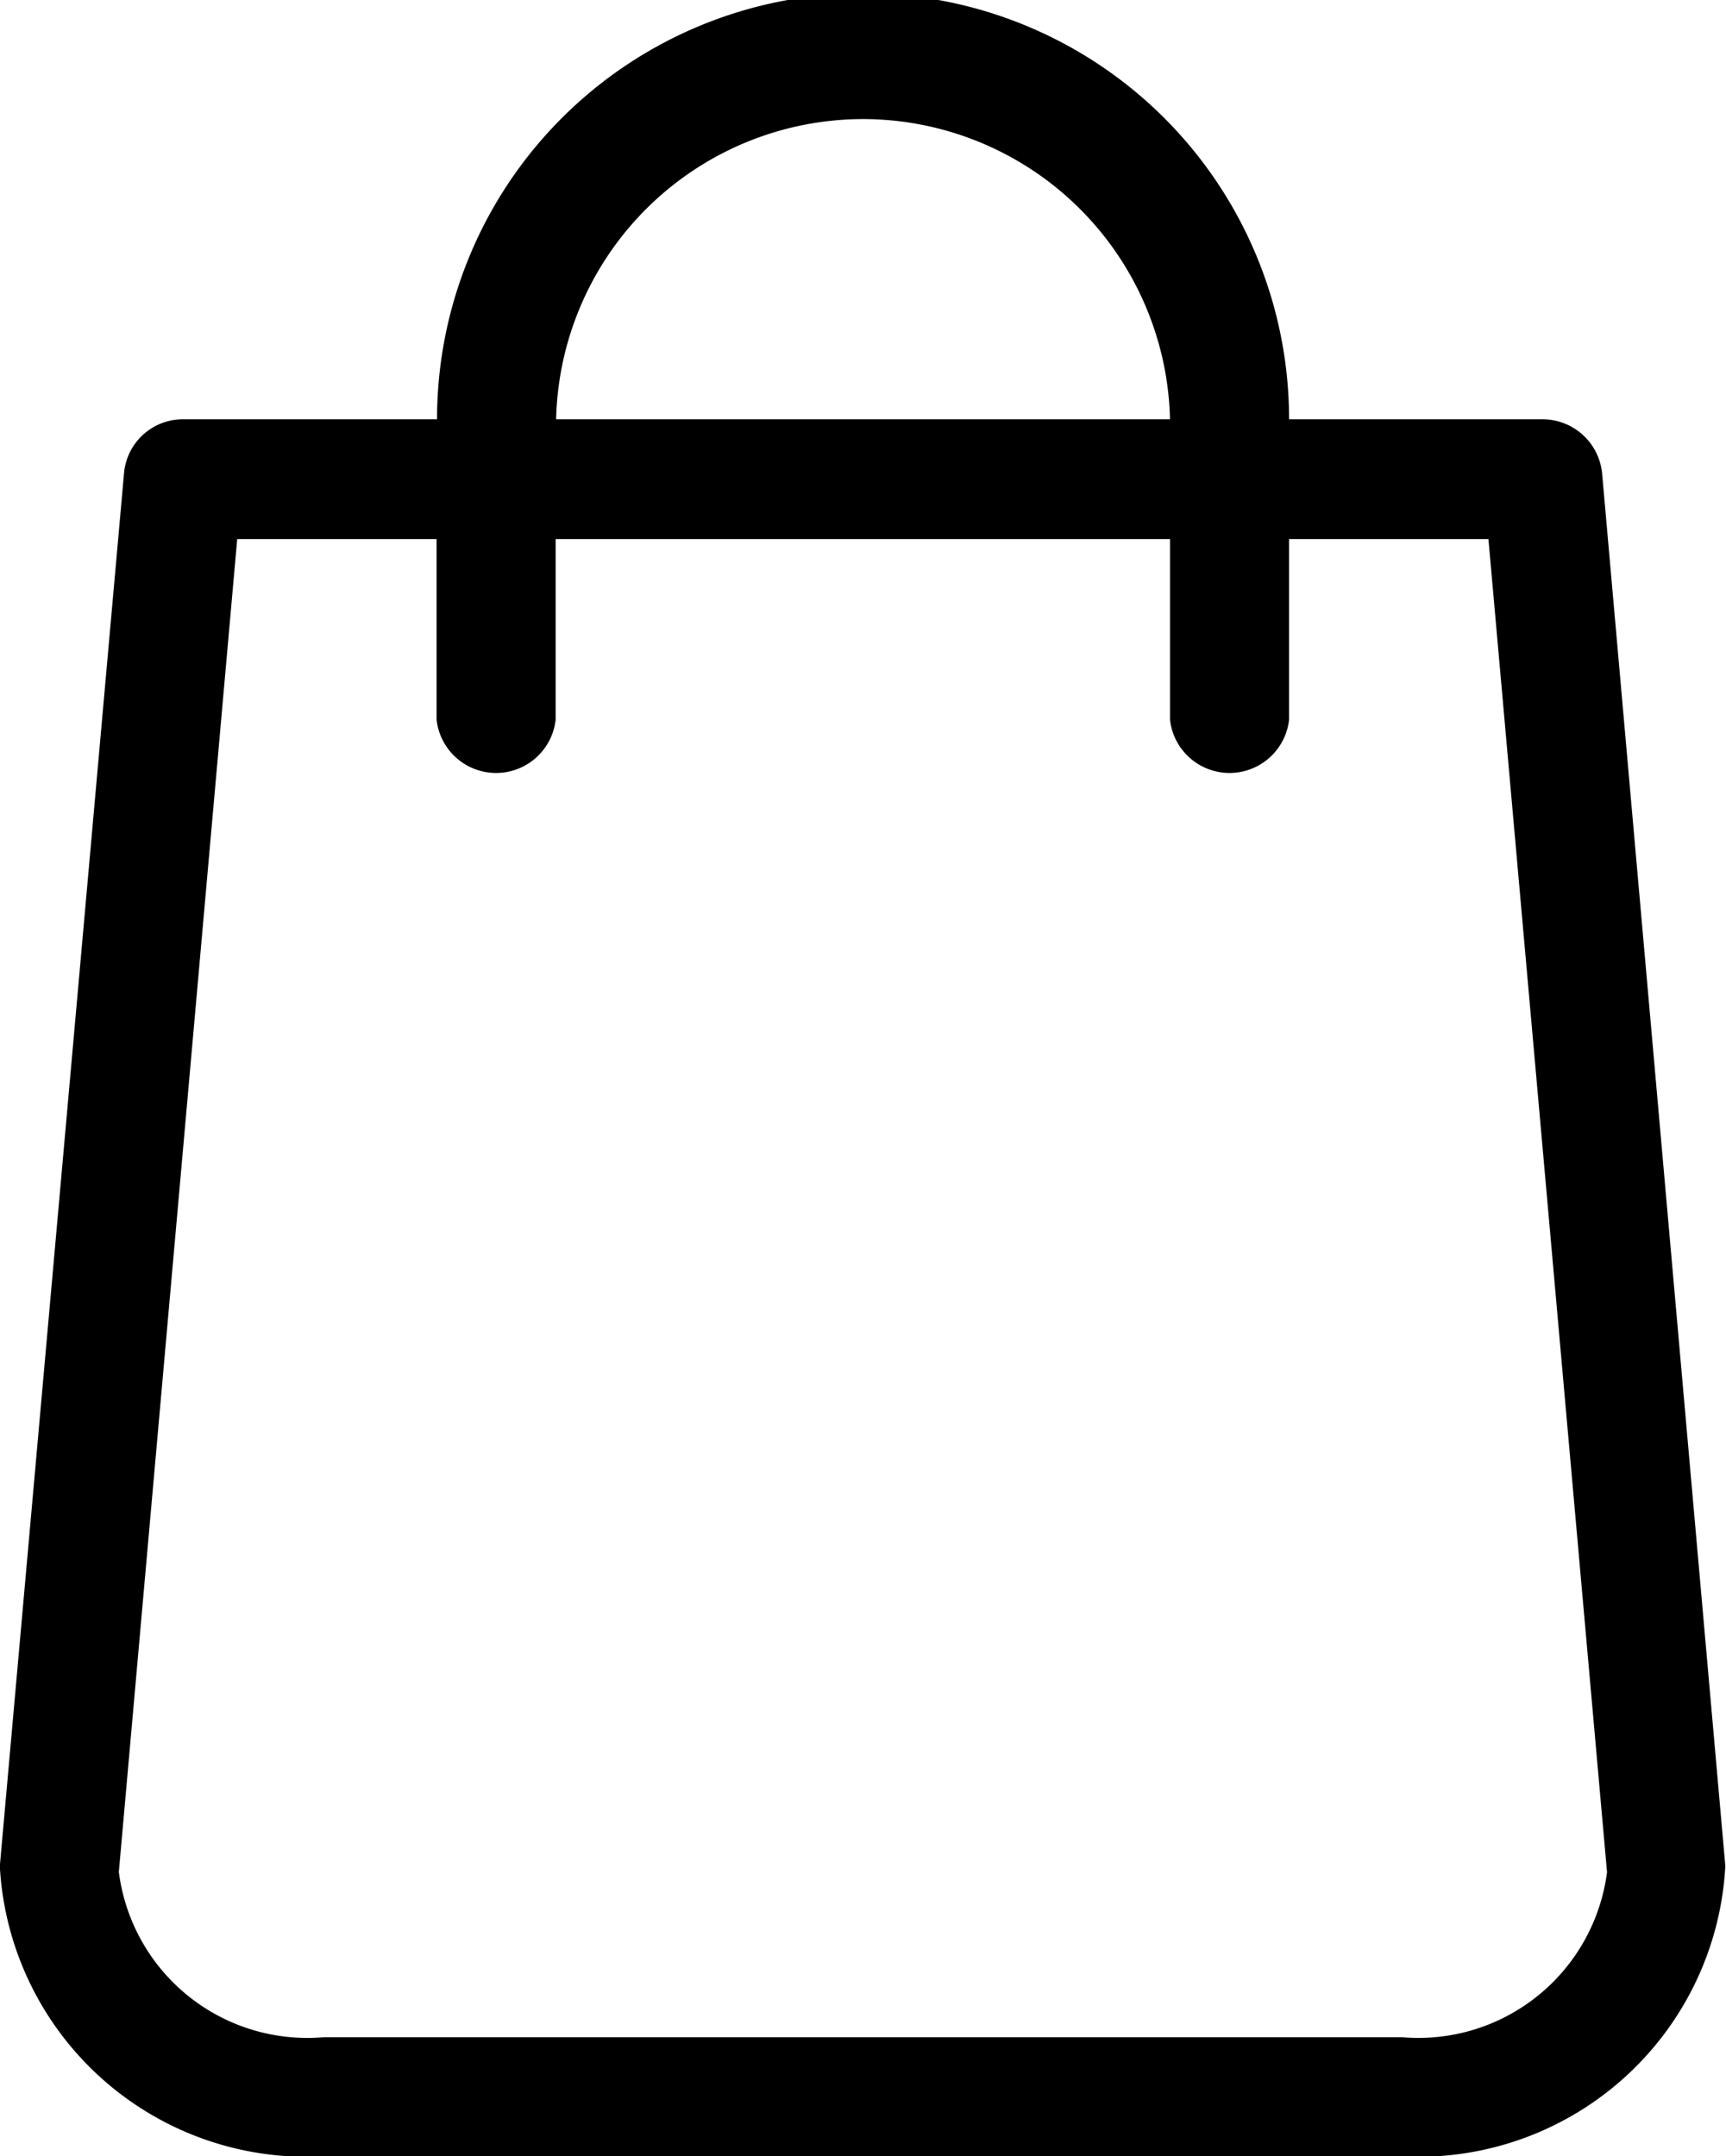 <svg xmlns="http://www.w3.org/2000/svg" viewBox="0 0 14.407 18"><g transform="translate(-48.8)"><path d="M63.2,15.56,62.173,3.953A.5.5,0,0,0,61.68,3.5H59.56a3.556,3.556,0,0,0-7.112,0h-2.12a.493.493,0,0,0-.493.453L48.8,15.56c0,.015,0,.029,0,.044A2.565,2.565,0,0,0,51.5,18h9a2.565,2.565,0,0,0,2.7-2.4A.179.179,0,0,0,63.2,15.56ZM56,.994A2.565,2.565,0,0,1,58.566,3.5H53.442A2.565,2.565,0,0,1,56,.994Zm4.5,16.012h-9a1.586,1.586,0,0,1-1.708-1.38L50.78,4.5h1.664V6.007a.5.5,0,0,0,.994,0V4.5h5.128V6.007a.5.5,0,0,0,.994,0V4.5h1.664l.99,11.128A1.588,1.588,0,0,1,60.506,17.006Z"/></g></svg>